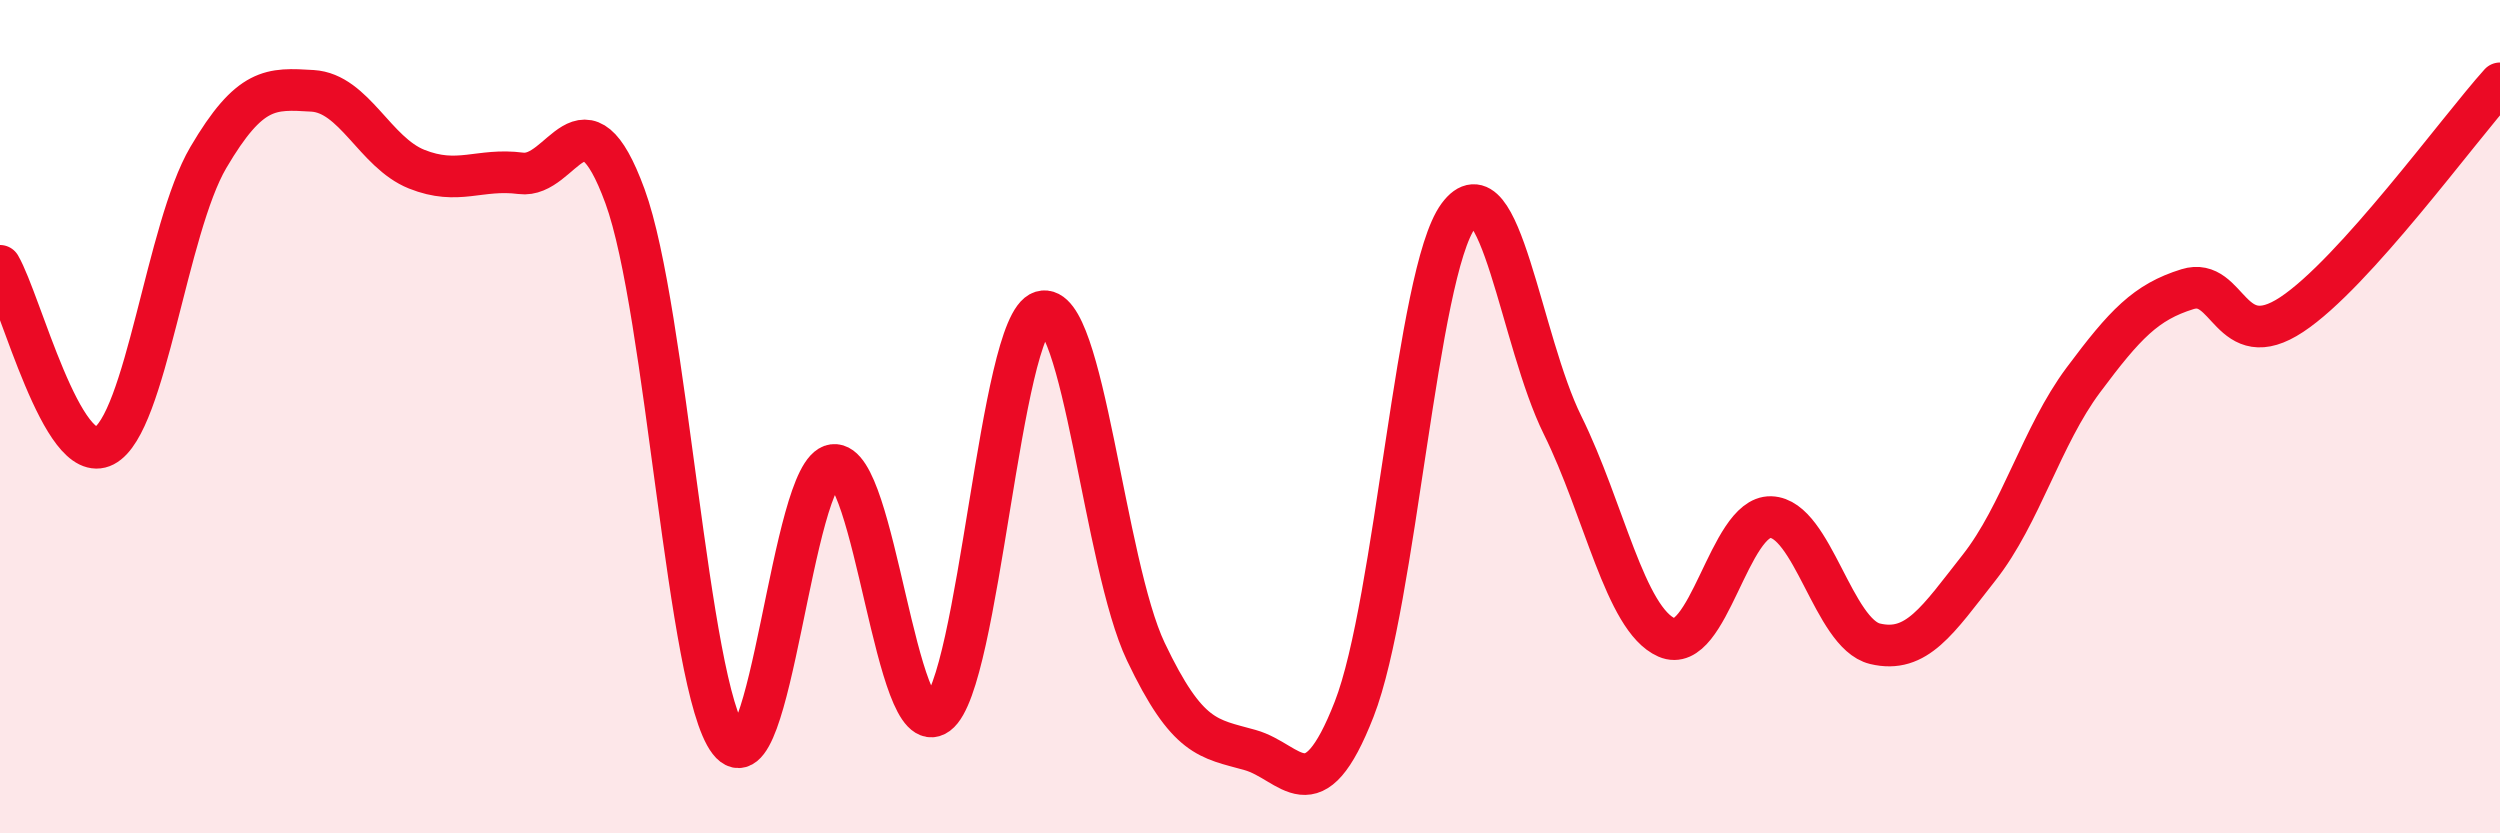 
    <svg width="60" height="20" viewBox="0 0 60 20" xmlns="http://www.w3.org/2000/svg">
      <path
        d="M 0,6.38 C 0.5,7.24 1.5,11.22 2.5,10.7 C 3.5,10.18 4,5.48 5,3.78 C 6,2.08 6.5,2.12 7.5,2.18 C 8.5,2.24 9,3.66 10,4.06 C 11,4.46 11.5,4.03 12.5,4.16 C 13.5,4.29 14,1.98 15,4.71 C 16,7.44 16.5,16.5 17.5,17.79 C 18.5,19.08 19,11.29 20,11.16 C 21,11.03 21.5,17.88 22.5,17.14 C 23.5,16.4 24,7.78 25,7.48 C 26,7.18 26.5,13.54 27.5,15.64 C 28.5,17.74 29,17.72 30,18 C 31,18.28 31.5,19.58 32.5,17.02 C 33.5,14.46 34,6.54 35,5.18 C 36,3.82 36.5,8.18 37.5,10.2 C 38.5,12.22 39,14.86 40,15.3 C 41,15.74 41.5,12.38 42.5,12.41 C 43.5,12.44 44,15.21 45,15.45 C 46,15.69 46.5,14.89 47.5,13.62 C 48.5,12.35 49,10.46 50,9.12 C 51,7.78 51.5,7.25 52.5,6.94 C 53.5,6.63 53.5,8.54 55,7.55 C 56.5,6.56 59,3.11 60,2L60 20L0 20Z"
        fill="#EB0A25"
        opacity="0.1"
        stroke-linecap="round"
        stroke-linejoin="round"
      />
      <path
        d="M 0,6.38 C 0.5,7.24 1.5,11.22 2.5,10.7 C 3.5,10.18 4,5.48 5,3.78 C 6,2.08 6.5,2.12 7.5,2.18 C 8.5,2.24 9,3.66 10,4.06 C 11,4.46 11.5,4.03 12.5,4.16 C 13.5,4.29 14,1.98 15,4.71 C 16,7.44 16.5,16.5 17.5,17.79 C 18.5,19.08 19,11.29 20,11.16 C 21,11.03 21.5,17.88 22.5,17.14 C 23.5,16.4 24,7.78 25,7.48 C 26,7.18 26.5,13.54 27.5,15.64 C 28.5,17.74 29,17.72 30,18 C 31,18.28 31.5,19.58 32.5,17.02 C 33.5,14.46 34,6.54 35,5.18 C 36,3.82 36.5,8.18 37.5,10.2 C 38.5,12.22 39,14.86 40,15.3 C 41,15.74 41.5,12.38 42.5,12.41 C 43.5,12.44 44,15.21 45,15.45 C 46,15.69 46.5,14.89 47.5,13.62 C 48.5,12.35 49,10.46 50,9.12 C 51,7.78 51.5,7.25 52.5,6.94 C 53.5,6.63 53.5,8.54 55,7.55 C 56.5,6.56 59,3.11 60,2"
        stroke="#EB0A25"
        stroke-width="1"
        fill="none"
        stroke-linecap="round"
        stroke-linejoin="round"
      />
    </svg>
  
